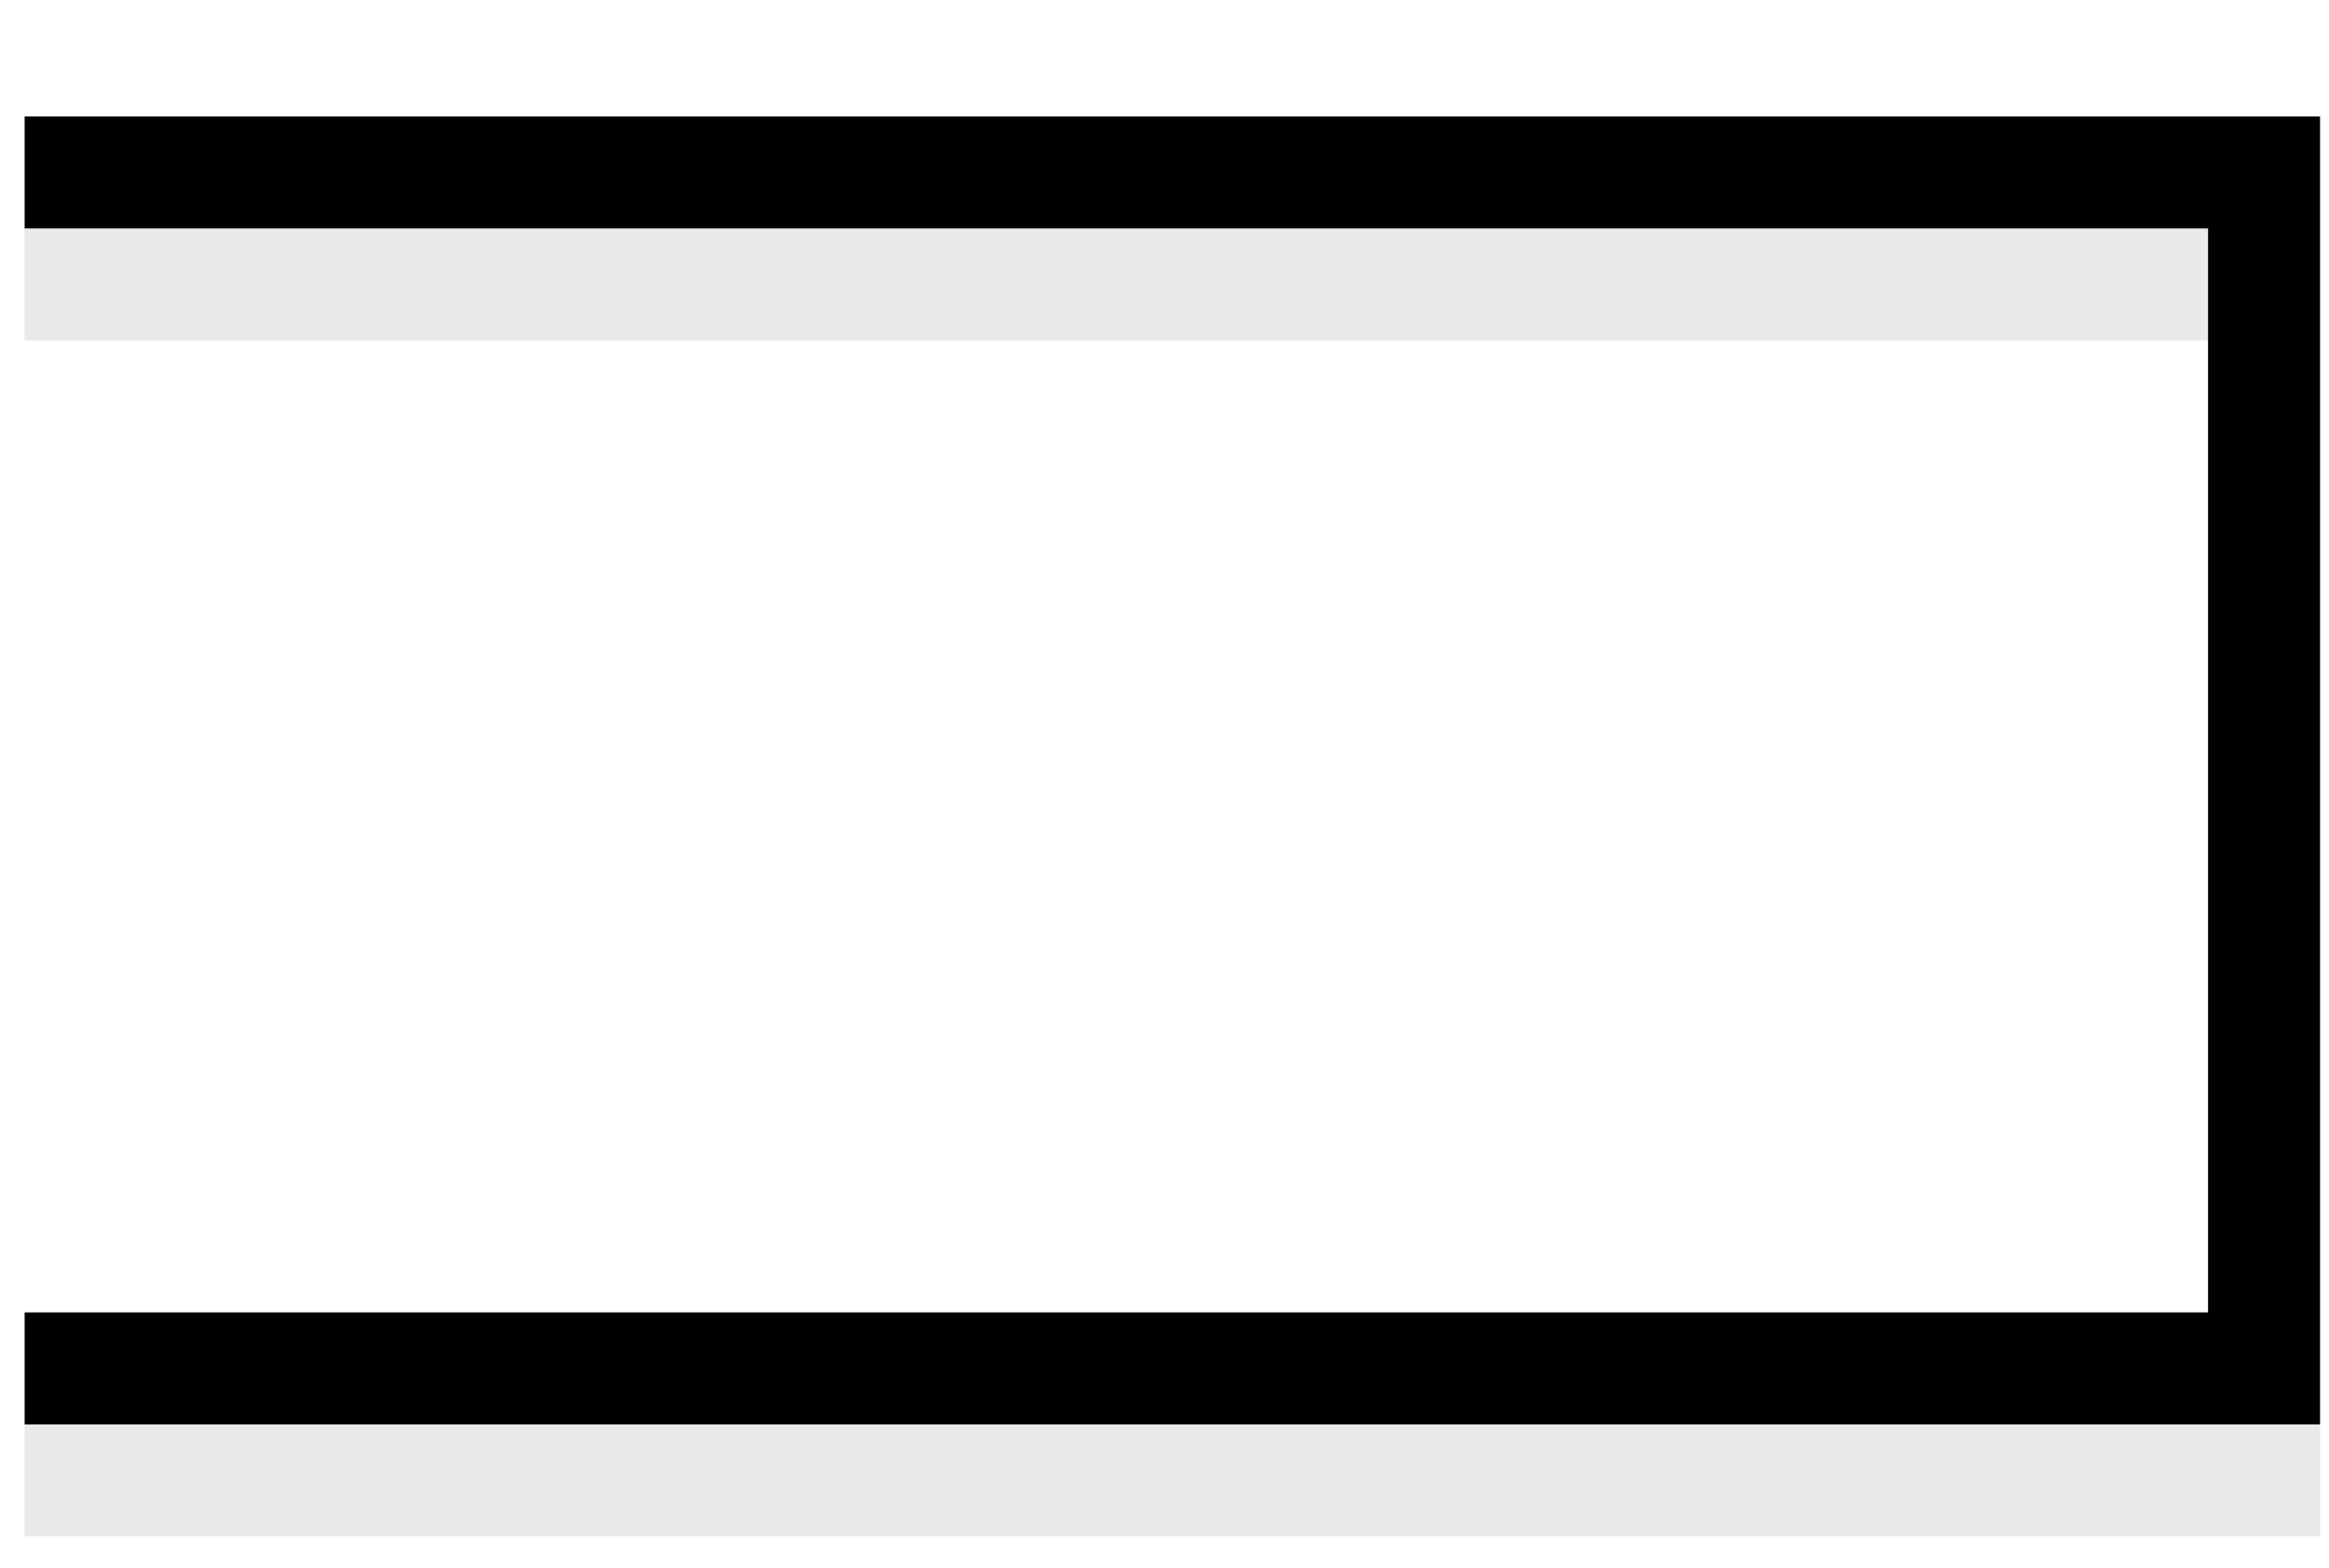 <svg version="1.1" id="Layer_1" xmlns="http://www.w3.org/2000/svg" xmlns:xlink="http://www.w3.org/1999/xlink" x="0px" y="0px"
	 viewBox="0 0 104 70" width="104" height="70" style="enable-background:new 0 0 104 70;" xml:space="preserve">
<style type="text/css">
	.st0{opacity:0.1;}
	.st1{fill:#231F20;}
	.st2{fill:#000000;}
</style>
<g>
	<g class="st0">
		<g>
			<polygon class="st1" points="103.6,68.6 1.1,68.6 1.1,63.6 98.6,63.6 98.6,15.2 1.1,15.2 1.1,10.2 103.6,10.2 			"/>
		</g>
	</g>
	<g>
		<g>
			<polygon class="st2" points="103.6,63.6 1.1,63.6 1.1,58.6 98.6,58.6 98.6,10.2 1.1,10.2 1.1,5.2 103.6,5.2 			"/>
		</g>
	</g>
</g>
</svg>
